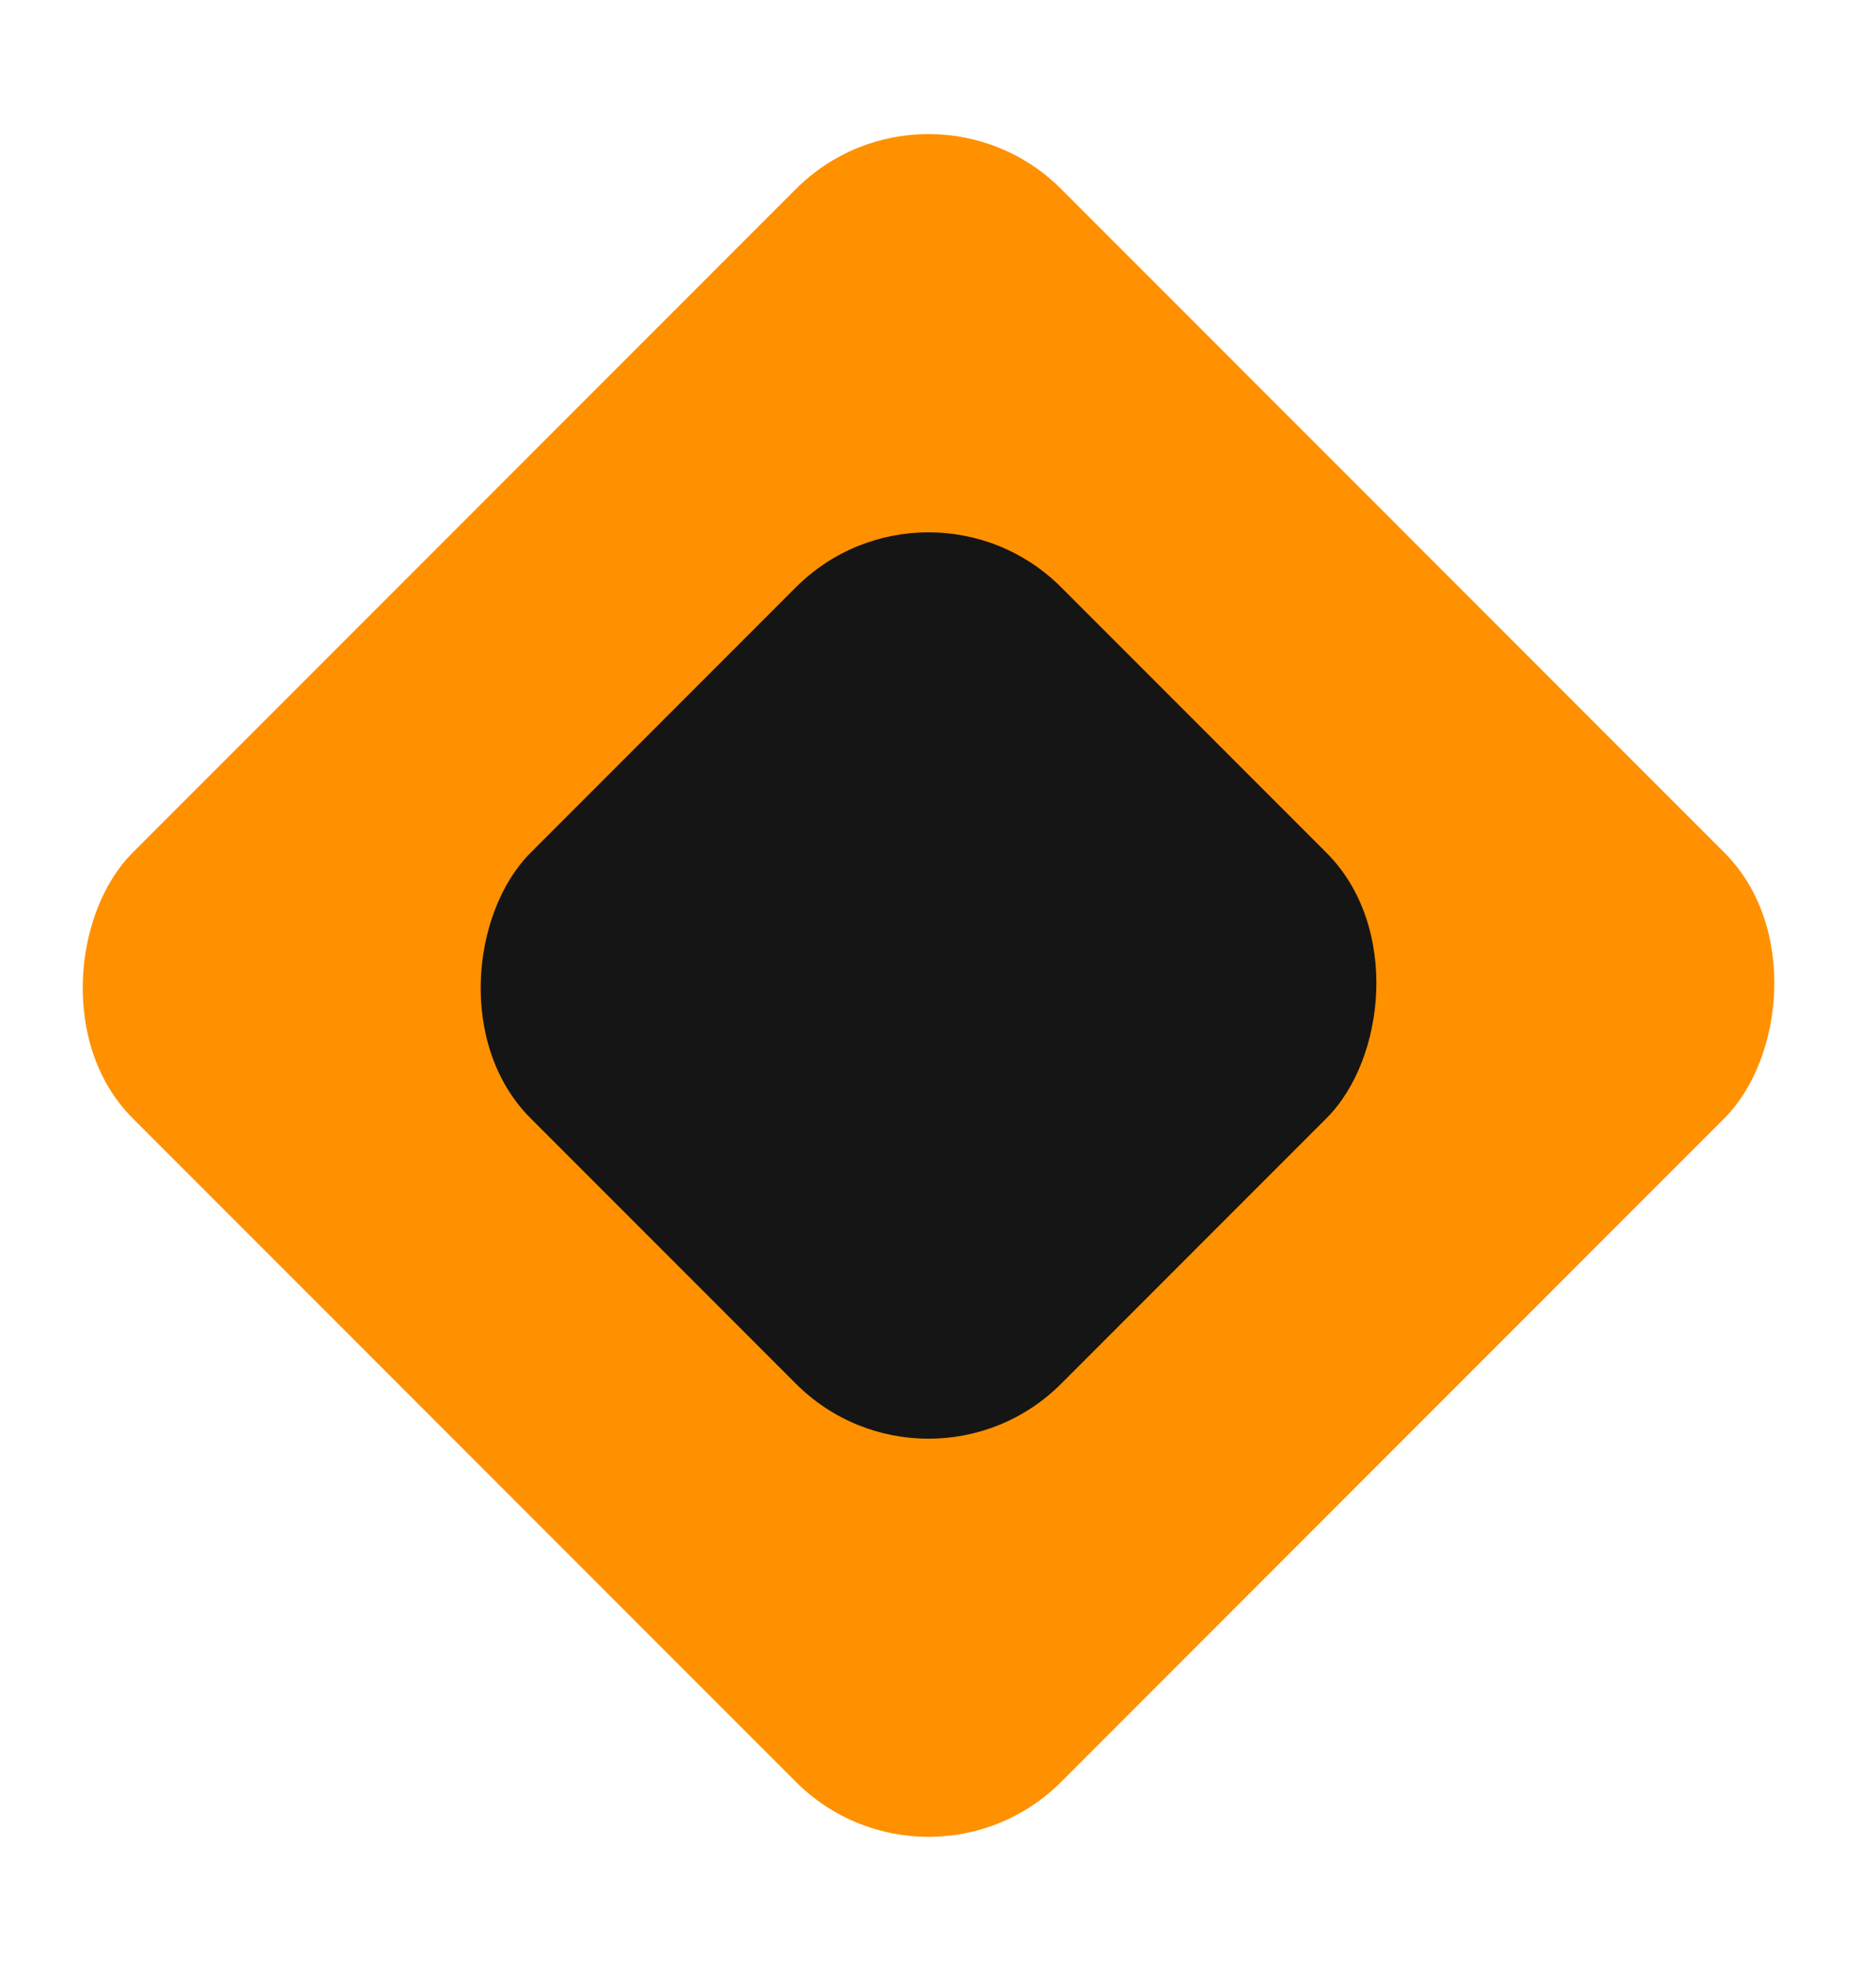 <?xml version="1.0" encoding="UTF-8"?> <svg xmlns="http://www.w3.org/2000/svg" width="20" height="21" viewBox="0 0 20 21" fill="none"><rect x="9.899" y="20.399" width="14" height="14" rx="2" transform="rotate(-135 9.899 20.399)" fill="#FF9000"></rect><rect x="9.899" y="16.157" width="8" height="8" rx="2" transform="rotate(-135 9.899 16.157)" fill="#151515"></rect></svg> 